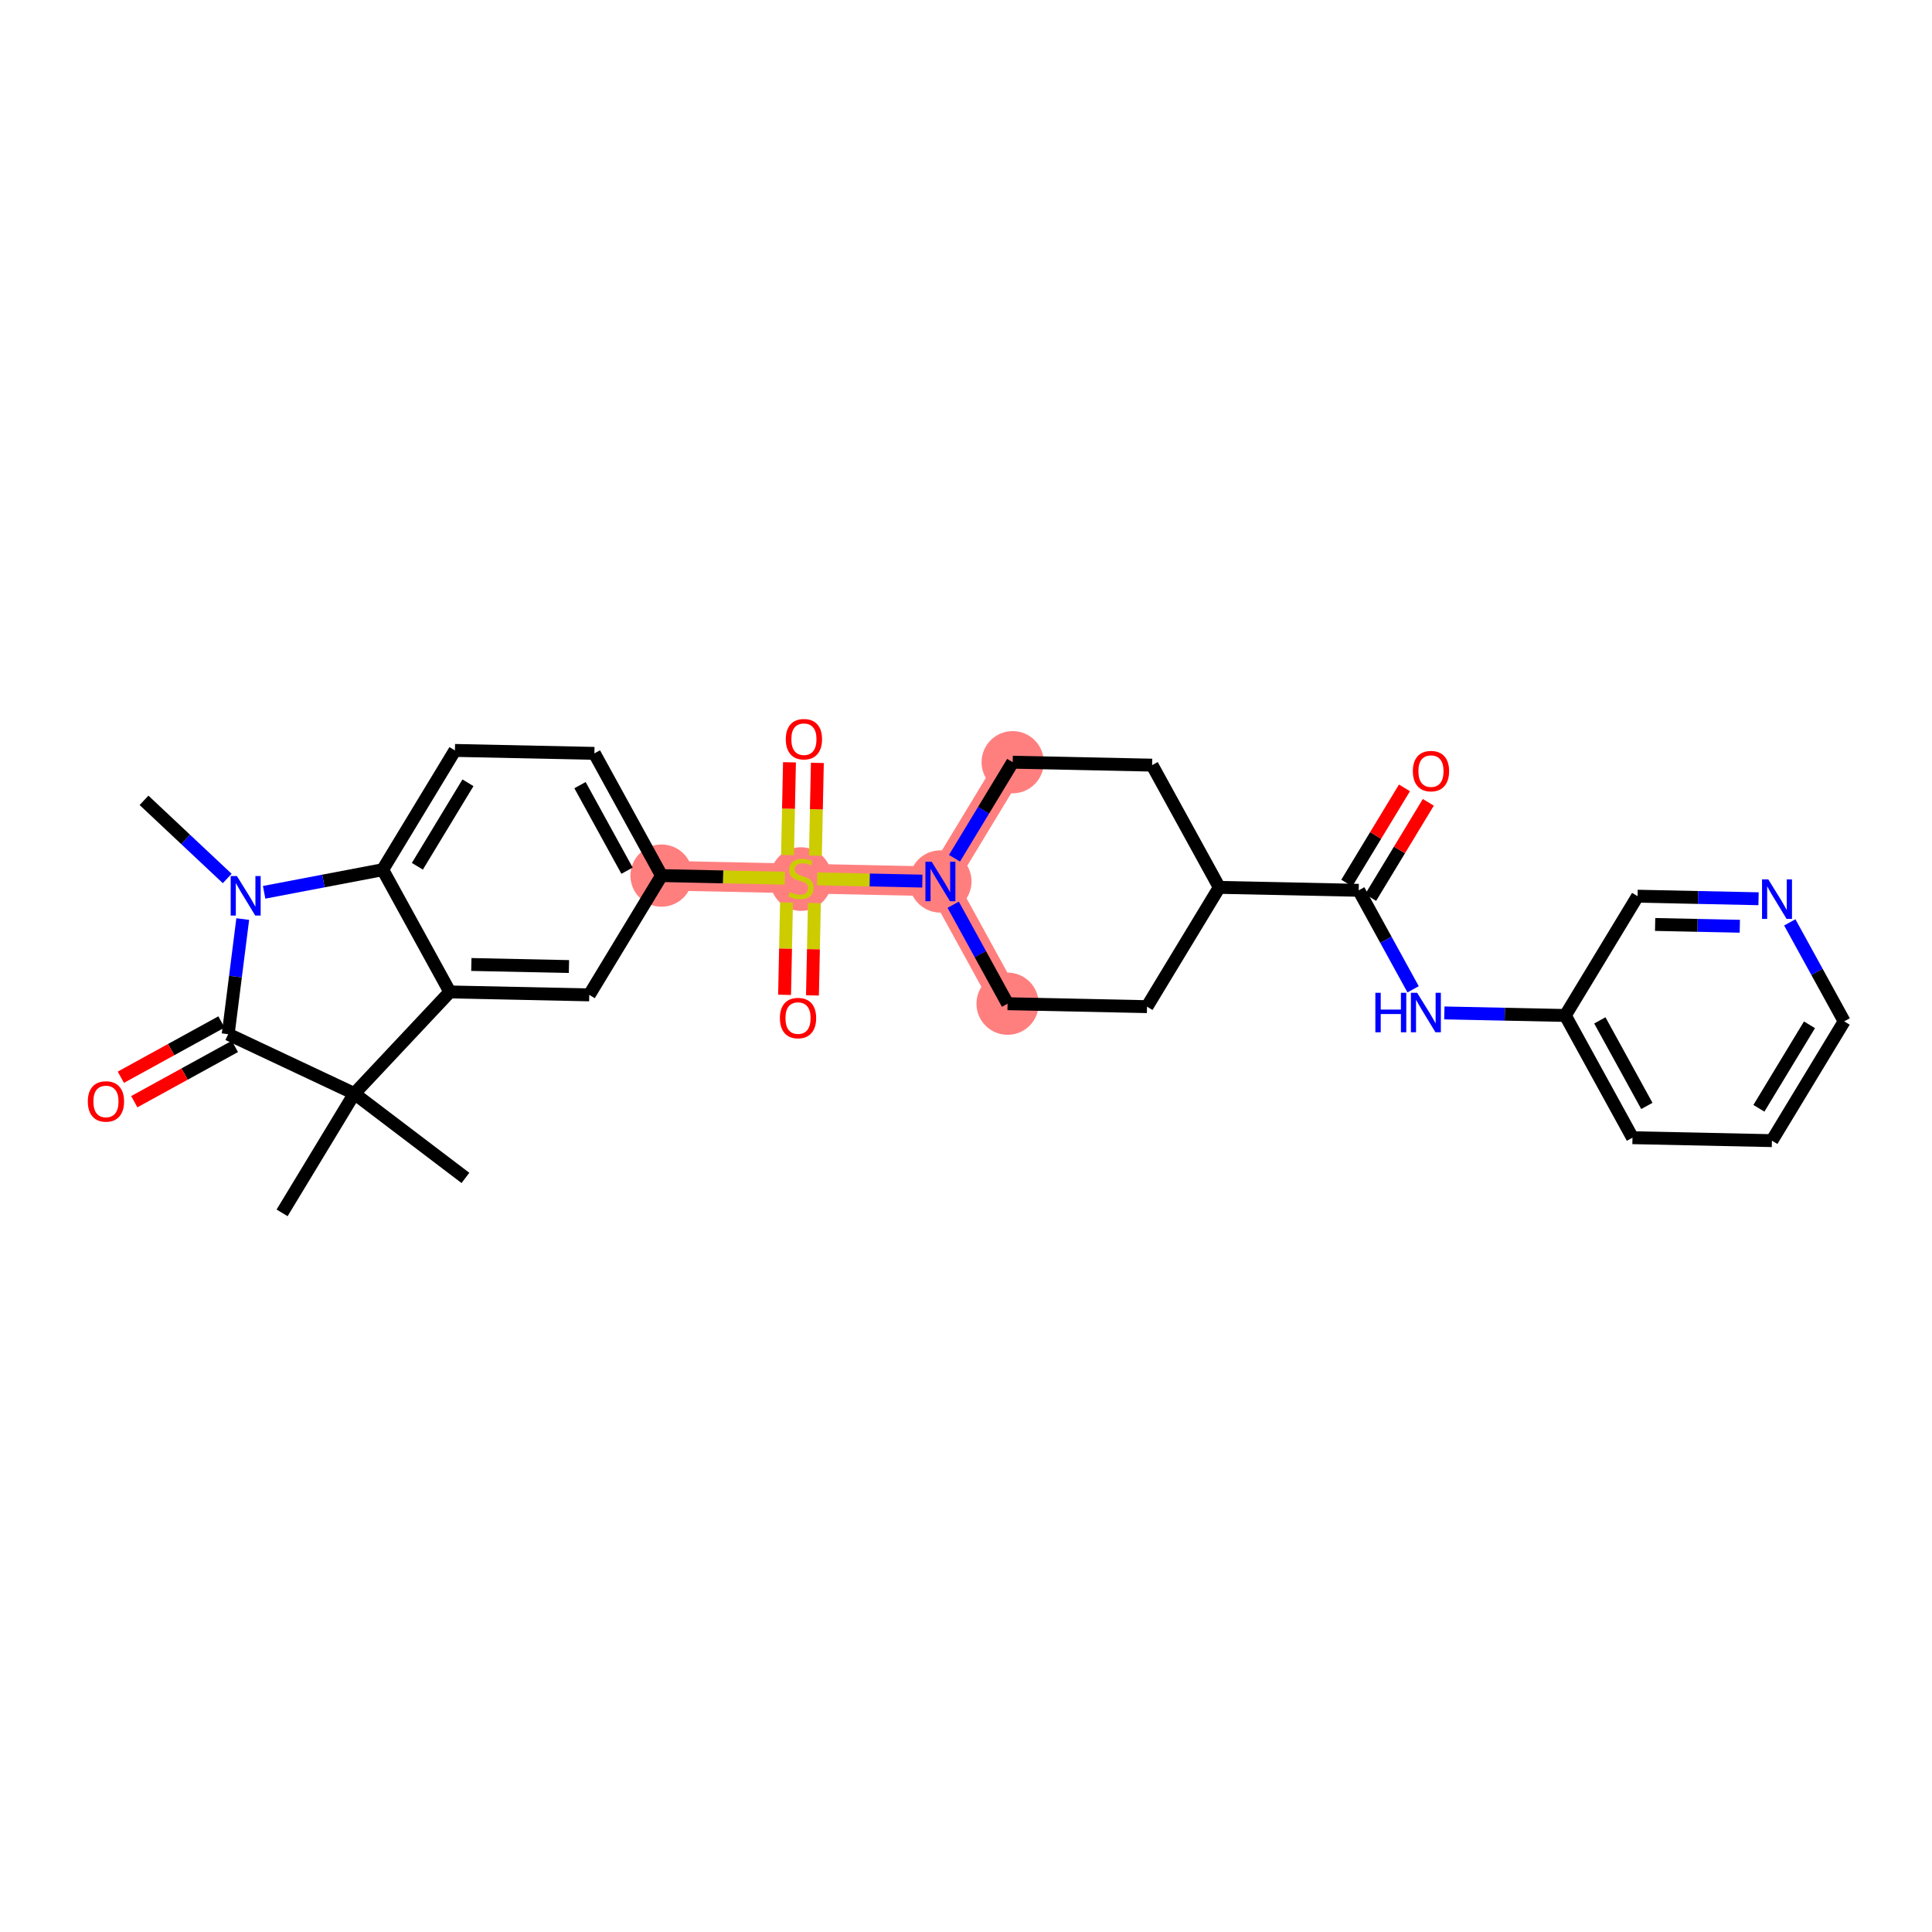 <?xml version='1.0' encoding='iso-8859-1'?>
<svg version='1.1' baseProfile='full'
              xmlns='http://www.w3.org/2000/svg'
                      xmlns:rdkit='http://www.rdkit.org/xml'
                      xmlns:xlink='http://www.w3.org/1999/xlink'
                  xml:space='preserve'
width='300px' height='300px' viewBox='0 0 300 300'>
<!-- END OF HEADER -->
<rect style='opacity:1.0;fill:#FFFFFF;stroke:none' width='300' height='300' x='0' y='0'> </rect>
<rect style='opacity:1.0;fill:#FFFFFF;stroke:none' width='300' height='300' x='0' y='0'> </rect>
<path d='M 102.724,135.962 L 124.375,136.419' style='fill:none;fill-rule:evenodd;stroke:#FF7F7F;stroke-width:4.6px;stroke-linecap:butt;stroke-linejoin:miter;stroke-opacity:1' />
<path d='M 124.375,136.419 L 146.026,136.876' style='fill:none;fill-rule:evenodd;stroke:#FF7F7F;stroke-width:4.6px;stroke-linecap:butt;stroke-linejoin:miter;stroke-opacity:1' />
<path d='M 146.026,136.876 L 156.456,155.855' style='fill:none;fill-rule:evenodd;stroke:#FF7F7F;stroke-width:4.6px;stroke-linecap:butt;stroke-linejoin:miter;stroke-opacity:1' />
<path d='M 146.026,136.876 L 157.248,118.354' style='fill:none;fill-rule:evenodd;stroke:#FF7F7F;stroke-width:4.6px;stroke-linecap:butt;stroke-linejoin:miter;stroke-opacity:1' />
<ellipse cx='102.724' cy='135.962' rx='4.331' ry='4.331'  style='fill:#FF7F7F;fill-rule:evenodd;stroke:#FF7F7F;stroke-width:1.0px;stroke-linecap:butt;stroke-linejoin:miter;stroke-opacity:1' />
<ellipse cx='124.375' cy='136.501' rx='4.331' ry='4.441'  style='fill:#FF7F7F;fill-rule:evenodd;stroke:#FF7F7F;stroke-width:1.0px;stroke-linecap:butt;stroke-linejoin:miter;stroke-opacity:1' />
<ellipse cx='146.026' cy='136.876' rx='4.331' ry='4.337'  style='fill:#FF7F7F;fill-rule:evenodd;stroke:#FF7F7F;stroke-width:1.0px;stroke-linecap:butt;stroke-linejoin:miter;stroke-opacity:1' />
<ellipse cx='156.456' cy='155.855' rx='4.331' ry='4.331'  style='fill:#FF7F7F;fill-rule:evenodd;stroke:#FF7F7F;stroke-width:1.0px;stroke-linecap:butt;stroke-linejoin:miter;stroke-opacity:1' />
<ellipse cx='157.248' cy='118.354' rx='4.331' ry='4.331'  style='fill:#FF7F7F;fill-rule:evenodd;stroke:#FF7F7F;stroke-width:1.0px;stroke-linecap:butt;stroke-linejoin:miter;stroke-opacity:1' />
<path class='bond-0 atom-0 atom-1' d='M 22.364,124.276 L 28.822,130.343' style='fill:none;fill-rule:evenodd;stroke:#000000;stroke-width:2.0px;stroke-linecap:butt;stroke-linejoin:miter;stroke-opacity:1' />
<path class='bond-0 atom-0 atom-1' d='M 28.822,130.343 L 35.281,136.409' style='fill:none;fill-rule:evenodd;stroke:#0000FF;stroke-width:2.0px;stroke-linecap:butt;stroke-linejoin:miter;stroke-opacity:1' />
<path class='bond-1 atom-1 atom-2' d='M 37.692,142.711 L 36.561,151.649' style='fill:none;fill-rule:evenodd;stroke:#0000FF;stroke-width:2.0px;stroke-linecap:butt;stroke-linejoin:miter;stroke-opacity:1' />
<path class='bond-1 atom-1 atom-2' d='M 36.561,151.649 L 35.431,160.588' style='fill:none;fill-rule:evenodd;stroke:#000000;stroke-width:2.0px;stroke-linecap:butt;stroke-linejoin:miter;stroke-opacity:1' />
<path class='bond-30 atom-30 atom-1' d='M 59.421,135.048 L 50.218,136.802' style='fill:none;fill-rule:evenodd;stroke:#000000;stroke-width:2.0px;stroke-linecap:butt;stroke-linejoin:miter;stroke-opacity:1' />
<path class='bond-30 atom-30 atom-1' d='M 50.218,136.802 L 41.016,138.556' style='fill:none;fill-rule:evenodd;stroke:#0000FF;stroke-width:2.0px;stroke-linecap:butt;stroke-linejoin:miter;stroke-opacity:1' />
<path class='bond-2 atom-2 atom-3' d='M 34.388,158.69 L 26.576,162.982' style='fill:none;fill-rule:evenodd;stroke:#000000;stroke-width:2.0px;stroke-linecap:butt;stroke-linejoin:miter;stroke-opacity:1' />
<path class='bond-2 atom-2 atom-3' d='M 26.576,162.982 L 18.765,167.275' style='fill:none;fill-rule:evenodd;stroke:#FF0000;stroke-width:2.0px;stroke-linecap:butt;stroke-linejoin:miter;stroke-opacity:1' />
<path class='bond-2 atom-2 atom-3' d='M 36.474,162.486 L 28.663,166.778' style='fill:none;fill-rule:evenodd;stroke:#000000;stroke-width:2.0px;stroke-linecap:butt;stroke-linejoin:miter;stroke-opacity:1' />
<path class='bond-2 atom-2 atom-3' d='M 28.663,166.778 L 20.851,171.071' style='fill:none;fill-rule:evenodd;stroke:#FF0000;stroke-width:2.0px;stroke-linecap:butt;stroke-linejoin:miter;stroke-opacity:1' />
<path class='bond-3 atom-2 atom-4' d='M 35.431,160.588 L 55.024,169.811' style='fill:none;fill-rule:evenodd;stroke:#000000;stroke-width:2.0px;stroke-linecap:butt;stroke-linejoin:miter;stroke-opacity:1' />
<path class='bond-4 atom-4 atom-5' d='M 55.024,169.811 L 72.272,182.907' style='fill:none;fill-rule:evenodd;stroke:#000000;stroke-width:2.0px;stroke-linecap:butt;stroke-linejoin:miter;stroke-opacity:1' />
<path class='bond-5 atom-4 atom-6' d='M 55.024,169.811 L 43.803,188.333' style='fill:none;fill-rule:evenodd;stroke:#000000;stroke-width:2.0px;stroke-linecap:butt;stroke-linejoin:miter;stroke-opacity:1' />
<path class='bond-6 atom-4 atom-7' d='M 55.024,169.811 L 69.851,154.027' style='fill:none;fill-rule:evenodd;stroke:#000000;stroke-width:2.0px;stroke-linecap:butt;stroke-linejoin:miter;stroke-opacity:1' />
<path class='bond-7 atom-7 atom-8' d='M 69.851,154.027 L 91.502,154.484' style='fill:none;fill-rule:evenodd;stroke:#000000;stroke-width:2.0px;stroke-linecap:butt;stroke-linejoin:miter;stroke-opacity:1' />
<path class='bond-7 atom-7 atom-8' d='M 73.19,149.765 L 88.346,150.085' style='fill:none;fill-rule:evenodd;stroke:#000000;stroke-width:2.0px;stroke-linecap:butt;stroke-linejoin:miter;stroke-opacity:1' />
<path class='bond-31 atom-30 atom-7' d='M 59.421,135.048 L 69.851,154.027' style='fill:none;fill-rule:evenodd;stroke:#000000;stroke-width:2.0px;stroke-linecap:butt;stroke-linejoin:miter;stroke-opacity:1' />
<path class='bond-8 atom-8 atom-9' d='M 91.502,154.484 L 102.724,135.962' style='fill:none;fill-rule:evenodd;stroke:#000000;stroke-width:2.0px;stroke-linecap:butt;stroke-linejoin:miter;stroke-opacity:1' />
<path class='bond-9 atom-9 atom-10' d='M 102.724,135.962 L 112.296,136.164' style='fill:none;fill-rule:evenodd;stroke:#000000;stroke-width:2.0px;stroke-linecap:butt;stroke-linejoin:miter;stroke-opacity:1' />
<path class='bond-9 atom-9 atom-10' d='M 112.296,136.164 L 121.867,136.366' style='fill:none;fill-rule:evenodd;stroke:#CCCC00;stroke-width:2.0px;stroke-linecap:butt;stroke-linejoin:miter;stroke-opacity:1' />
<path class='bond-27 atom-9 atom-28' d='M 102.724,135.962 L 92.294,116.983' style='fill:none;fill-rule:evenodd;stroke:#000000;stroke-width:2.0px;stroke-linecap:butt;stroke-linejoin:miter;stroke-opacity:1' />
<path class='bond-27 atom-9 atom-28' d='M 97.364,135.201 L 90.063,121.916' style='fill:none;fill-rule:evenodd;stroke:#000000;stroke-width:2.0px;stroke-linecap:butt;stroke-linejoin:miter;stroke-opacity:1' />
<path class='bond-10 atom-10 atom-11' d='M 122.13,140.137 L 121.979,147.307' style='fill:none;fill-rule:evenodd;stroke:#CCCC00;stroke-width:2.0px;stroke-linecap:butt;stroke-linejoin:miter;stroke-opacity:1' />
<path class='bond-10 atom-10 atom-11' d='M 121.979,147.307 L 121.828,154.476' style='fill:none;fill-rule:evenodd;stroke:#FF0000;stroke-width:2.0px;stroke-linecap:butt;stroke-linejoin:miter;stroke-opacity:1' />
<path class='bond-10 atom-10 atom-11' d='M 126.461,140.228 L 126.309,147.398' style='fill:none;fill-rule:evenodd;stroke:#CCCC00;stroke-width:2.0px;stroke-linecap:butt;stroke-linejoin:miter;stroke-opacity:1' />
<path class='bond-10 atom-10 atom-11' d='M 126.309,147.398 L 126.158,154.567' style='fill:none;fill-rule:evenodd;stroke:#FF0000;stroke-width:2.0px;stroke-linecap:butt;stroke-linejoin:miter;stroke-opacity:1' />
<path class='bond-11 atom-10 atom-12' d='M 126.616,132.865 L 126.768,125.663' style='fill:none;fill-rule:evenodd;stroke:#CCCC00;stroke-width:2.0px;stroke-linecap:butt;stroke-linejoin:miter;stroke-opacity:1' />
<path class='bond-11 atom-10 atom-12' d='M 126.768,125.663 L 126.92,118.461' style='fill:none;fill-rule:evenodd;stroke:#FF0000;stroke-width:2.0px;stroke-linecap:butt;stroke-linejoin:miter;stroke-opacity:1' />
<path class='bond-11 atom-10 atom-12' d='M 122.286,132.774 L 122.438,125.572' style='fill:none;fill-rule:evenodd;stroke:#CCCC00;stroke-width:2.0px;stroke-linecap:butt;stroke-linejoin:miter;stroke-opacity:1' />
<path class='bond-11 atom-10 atom-12' d='M 122.438,125.572 L 122.59,118.37' style='fill:none;fill-rule:evenodd;stroke:#FF0000;stroke-width:2.0px;stroke-linecap:butt;stroke-linejoin:miter;stroke-opacity:1' />
<path class='bond-12 atom-10 atom-13' d='M 126.883,136.472 L 135.052,136.644' style='fill:none;fill-rule:evenodd;stroke:#CCCC00;stroke-width:2.0px;stroke-linecap:butt;stroke-linejoin:miter;stroke-opacity:1' />
<path class='bond-12 atom-10 atom-13' d='M 135.052,136.644 L 143.222,136.817' style='fill:none;fill-rule:evenodd;stroke:#0000FF;stroke-width:2.0px;stroke-linecap:butt;stroke-linejoin:miter;stroke-opacity:1' />
<path class='bond-13 atom-13 atom-14' d='M 148.009,140.484 L 152.233,148.169' style='fill:none;fill-rule:evenodd;stroke:#0000FF;stroke-width:2.0px;stroke-linecap:butt;stroke-linejoin:miter;stroke-opacity:1' />
<path class='bond-13 atom-13 atom-14' d='M 152.233,148.169 L 156.456,155.855' style='fill:none;fill-rule:evenodd;stroke:#000000;stroke-width:2.0px;stroke-linecap:butt;stroke-linejoin:miter;stroke-opacity:1' />
<path class='bond-32 atom-27 atom-13' d='M 157.248,118.354 L 152.73,125.811' style='fill:none;fill-rule:evenodd;stroke:#000000;stroke-width:2.0px;stroke-linecap:butt;stroke-linejoin:miter;stroke-opacity:1' />
<path class='bond-32 atom-27 atom-13' d='M 152.73,125.811 L 148.212,133.268' style='fill:none;fill-rule:evenodd;stroke:#0000FF;stroke-width:2.0px;stroke-linecap:butt;stroke-linejoin:miter;stroke-opacity:1' />
<path class='bond-14 atom-14 atom-15' d='M 156.456,155.855 L 178.107,156.312' style='fill:none;fill-rule:evenodd;stroke:#000000;stroke-width:2.0px;stroke-linecap:butt;stroke-linejoin:miter;stroke-opacity:1' />
<path class='bond-15 atom-15 atom-16' d='M 178.107,156.312 L 189.329,137.79' style='fill:none;fill-rule:evenodd;stroke:#000000;stroke-width:2.0px;stroke-linecap:butt;stroke-linejoin:miter;stroke-opacity:1' />
<path class='bond-16 atom-16 atom-17' d='M 189.329,137.79 L 210.98,138.247' style='fill:none;fill-rule:evenodd;stroke:#000000;stroke-width:2.0px;stroke-linecap:butt;stroke-linejoin:miter;stroke-opacity:1' />
<path class='bond-25 atom-16 atom-26' d='M 189.329,137.79 L 178.899,118.811' style='fill:none;fill-rule:evenodd;stroke:#000000;stroke-width:2.0px;stroke-linecap:butt;stroke-linejoin:miter;stroke-opacity:1' />
<path class='bond-17 atom-17 atom-18' d='M 212.832,139.369 L 217.311,131.977' style='fill:none;fill-rule:evenodd;stroke:#000000;stroke-width:2.0px;stroke-linecap:butt;stroke-linejoin:miter;stroke-opacity:1' />
<path class='bond-17 atom-17 atom-18' d='M 217.311,131.977 L 221.789,124.584' style='fill:none;fill-rule:evenodd;stroke:#FF0000;stroke-width:2.0px;stroke-linecap:butt;stroke-linejoin:miter;stroke-opacity:1' />
<path class='bond-17 atom-17 atom-18' d='M 209.128,137.124 L 213.606,129.732' style='fill:none;fill-rule:evenodd;stroke:#000000;stroke-width:2.0px;stroke-linecap:butt;stroke-linejoin:miter;stroke-opacity:1' />
<path class='bond-17 atom-17 atom-18' d='M 213.606,129.732 L 218.085,122.34' style='fill:none;fill-rule:evenodd;stroke:#FF0000;stroke-width:2.0px;stroke-linecap:butt;stroke-linejoin:miter;stroke-opacity:1' />
<path class='bond-18 atom-17 atom-19' d='M 210.98,138.247 L 215.204,145.932' style='fill:none;fill-rule:evenodd;stroke:#000000;stroke-width:2.0px;stroke-linecap:butt;stroke-linejoin:miter;stroke-opacity:1' />
<path class='bond-18 atom-17 atom-19' d='M 215.204,145.932 L 219.427,153.618' style='fill:none;fill-rule:evenodd;stroke:#0000FF;stroke-width:2.0px;stroke-linecap:butt;stroke-linejoin:miter;stroke-opacity:1' />
<path class='bond-19 atom-19 atom-20' d='M 224.277,157.286 L 233.669,157.484' style='fill:none;fill-rule:evenodd;stroke:#0000FF;stroke-width:2.0px;stroke-linecap:butt;stroke-linejoin:miter;stroke-opacity:1' />
<path class='bond-19 atom-19 atom-20' d='M 233.669,157.484 L 243.061,157.682' style='fill:none;fill-rule:evenodd;stroke:#000000;stroke-width:2.0px;stroke-linecap:butt;stroke-linejoin:miter;stroke-opacity:1' />
<path class='bond-20 atom-20 atom-21' d='M 243.061,157.682 L 253.491,176.661' style='fill:none;fill-rule:evenodd;stroke:#000000;stroke-width:2.0px;stroke-linecap:butt;stroke-linejoin:miter;stroke-opacity:1' />
<path class='bond-20 atom-20 atom-21' d='M 248.421,158.443 L 255.722,171.729' style='fill:none;fill-rule:evenodd;stroke:#000000;stroke-width:2.0px;stroke-linecap:butt;stroke-linejoin:miter;stroke-opacity:1' />
<path class='bond-33 atom-25 atom-20' d='M 254.282,139.16 L 243.061,157.682' style='fill:none;fill-rule:evenodd;stroke:#000000;stroke-width:2.0px;stroke-linecap:butt;stroke-linejoin:miter;stroke-opacity:1' />
<path class='bond-21 atom-21 atom-22' d='M 253.491,176.661 L 275.142,177.118' style='fill:none;fill-rule:evenodd;stroke:#000000;stroke-width:2.0px;stroke-linecap:butt;stroke-linejoin:miter;stroke-opacity:1' />
<path class='bond-22 atom-22 atom-23' d='M 275.142,177.118 L 286.364,158.596' style='fill:none;fill-rule:evenodd;stroke:#000000;stroke-width:2.0px;stroke-linecap:butt;stroke-linejoin:miter;stroke-opacity:1' />
<path class='bond-22 atom-22 atom-23' d='M 273.121,172.096 L 280.976,159.13' style='fill:none;fill-rule:evenodd;stroke:#000000;stroke-width:2.0px;stroke-linecap:butt;stroke-linejoin:miter;stroke-opacity:1' />
<path class='bond-23 atom-23 atom-24' d='M 286.364,158.596 L 282.14,150.911' style='fill:none;fill-rule:evenodd;stroke:#000000;stroke-width:2.0px;stroke-linecap:butt;stroke-linejoin:miter;stroke-opacity:1' />
<path class='bond-23 atom-23 atom-24' d='M 282.14,150.911 L 277.916,143.225' style='fill:none;fill-rule:evenodd;stroke:#0000FF;stroke-width:2.0px;stroke-linecap:butt;stroke-linejoin:miter;stroke-opacity:1' />
<path class='bond-24 atom-24 atom-25' d='M 273.066,139.557 L 263.674,139.359' style='fill:none;fill-rule:evenodd;stroke:#0000FF;stroke-width:2.0px;stroke-linecap:butt;stroke-linejoin:miter;stroke-opacity:1' />
<path class='bond-24 atom-24 atom-25' d='M 263.674,139.359 L 254.282,139.16' style='fill:none;fill-rule:evenodd;stroke:#000000;stroke-width:2.0px;stroke-linecap:butt;stroke-linejoin:miter;stroke-opacity:1' />
<path class='bond-24 atom-24 atom-25' d='M 270.157,143.828 L 263.583,143.689' style='fill:none;fill-rule:evenodd;stroke:#0000FF;stroke-width:2.0px;stroke-linecap:butt;stroke-linejoin:miter;stroke-opacity:1' />
<path class='bond-24 atom-24 atom-25' d='M 263.583,143.689 L 257.009,143.55' style='fill:none;fill-rule:evenodd;stroke:#000000;stroke-width:2.0px;stroke-linecap:butt;stroke-linejoin:miter;stroke-opacity:1' />
<path class='bond-26 atom-26 atom-27' d='M 178.899,118.811 L 157.248,118.354' style='fill:none;fill-rule:evenodd;stroke:#000000;stroke-width:2.0px;stroke-linecap:butt;stroke-linejoin:miter;stroke-opacity:1' />
<path class='bond-28 atom-28 atom-29' d='M 92.294,116.983 L 70.643,116.526' style='fill:none;fill-rule:evenodd;stroke:#000000;stroke-width:2.0px;stroke-linecap:butt;stroke-linejoin:miter;stroke-opacity:1' />
<path class='bond-29 atom-29 atom-30' d='M 70.643,116.526 L 59.421,135.048' style='fill:none;fill-rule:evenodd;stroke:#000000;stroke-width:2.0px;stroke-linecap:butt;stroke-linejoin:miter;stroke-opacity:1' />
<path class='bond-29 atom-29 atom-30' d='M 72.664,121.549 L 64.809,134.514' style='fill:none;fill-rule:evenodd;stroke:#000000;stroke-width:2.0px;stroke-linecap:butt;stroke-linejoin:miter;stroke-opacity:1' />
<path  class='atom-1' d='M 36.792 136.036
L 38.802 139.285
Q 39.002 139.605, 39.322 140.186
Q 39.642 140.766, 39.66 140.801
L 39.66 136.036
L 40.474 136.036
L 40.474 142.169
L 39.634 142.169
L 37.477 138.618
Q 37.226 138.202, 36.957 137.725
Q 36.697 137.249, 36.619 137.102
L 36.619 142.169
L 35.822 142.169
L 35.822 136.036
L 36.792 136.036
' fill='#0000FF'/>
<path  class='atom-3' d='M 13.636 171.035
Q 13.636 169.562, 14.364 168.739
Q 15.092 167.916, 16.452 167.916
Q 17.812 167.916, 18.539 168.739
Q 19.267 169.562, 19.267 171.035
Q 19.267 172.525, 18.531 173.374
Q 17.794 174.214, 16.452 174.214
Q 15.1 174.214, 14.364 173.374
Q 13.636 172.534, 13.636 171.035
M 16.452 173.521
Q 17.387 173.521, 17.89 172.897
Q 18.401 172.265, 18.401 171.035
Q 18.401 169.831, 17.89 169.224
Q 17.387 168.609, 16.452 168.609
Q 15.516 168.609, 15.005 169.216
Q 14.503 169.822, 14.503 171.035
Q 14.503 172.274, 15.005 172.897
Q 15.516 173.521, 16.452 173.521
' fill='#FF0000'/>
<path  class='atom-10' d='M 122.643 138.524
Q 122.712 138.55, 122.998 138.671
Q 123.284 138.792, 123.595 138.87
Q 123.916 138.94, 124.228 138.94
Q 124.808 138.94, 125.146 138.662
Q 125.484 138.377, 125.484 137.883
Q 125.484 137.545, 125.311 137.337
Q 125.146 137.129, 124.886 137.017
Q 124.626 136.904, 124.193 136.774
Q 123.647 136.609, 123.318 136.454
Q 122.998 136.298, 122.764 135.968
Q 122.539 135.639, 122.539 135.085
Q 122.539 134.314, 123.058 133.837
Q 123.587 133.361, 124.626 133.361
Q 125.337 133.361, 126.142 133.699
L 125.943 134.366
Q 125.207 134.063, 124.652 134.063
Q 124.055 134.063, 123.725 134.314
Q 123.396 134.556, 123.405 134.981
Q 123.405 135.31, 123.569 135.509
Q 123.743 135.709, 123.985 135.821
Q 124.236 135.934, 124.652 136.064
Q 125.207 136.237, 125.536 136.41
Q 125.865 136.583, 126.099 136.939
Q 126.341 137.285, 126.341 137.883
Q 126.341 138.732, 125.77 139.191
Q 125.207 139.641, 124.262 139.641
Q 123.717 139.641, 123.301 139.52
Q 122.894 139.407, 122.409 139.208
L 122.643 138.524
' fill='#CCCC00'/>
<path  class='atom-11' d='M 121.103 158.087
Q 121.103 156.615, 121.83 155.792
Q 122.558 154.969, 123.918 154.969
Q 125.278 154.969, 126.006 155.792
Q 126.733 156.615, 126.733 158.087
Q 126.733 159.577, 125.997 160.426
Q 125.261 161.267, 123.918 161.267
Q 122.567 161.267, 121.83 160.426
Q 121.103 159.586, 121.103 158.087
M 123.918 160.574
Q 124.854 160.574, 125.356 159.95
Q 125.867 159.318, 125.867 158.087
Q 125.867 156.883, 125.356 156.277
Q 124.854 155.662, 123.918 155.662
Q 122.983 155.662, 122.471 156.268
Q 121.969 156.875, 121.969 158.087
Q 121.969 159.326, 122.471 159.95
Q 122.983 160.574, 123.918 160.574
' fill='#FF0000'/>
<path  class='atom-12' d='M 122.017 114.785
Q 122.017 113.312, 122.744 112.489
Q 123.472 111.667, 124.832 111.667
Q 126.192 111.667, 126.92 112.489
Q 127.647 113.312, 127.647 114.785
Q 127.647 116.275, 126.911 117.124
Q 126.175 117.964, 124.832 117.964
Q 123.481 117.964, 122.744 117.124
Q 122.017 116.284, 122.017 114.785
M 124.832 117.271
Q 125.767 117.271, 126.27 116.647
Q 126.781 116.015, 126.781 114.785
Q 126.781 113.581, 126.27 112.975
Q 125.767 112.359, 124.832 112.359
Q 123.896 112.359, 123.385 112.966
Q 122.883 113.572, 122.883 114.785
Q 122.883 116.024, 123.385 116.647
Q 123.896 117.271, 124.832 117.271
' fill='#FF0000'/>
<path  class='atom-13' d='M 144.671 133.809
L 146.68 137.058
Q 146.88 137.378, 147.2 137.959
Q 147.521 138.539, 147.538 138.574
L 147.538 133.809
L 148.352 133.809
L 148.352 139.942
L 147.512 139.942
L 145.355 136.391
Q 145.104 135.975, 144.835 135.498
Q 144.575 135.022, 144.497 134.875
L 144.497 139.942
L 143.7 139.942
L 143.7 133.809
L 144.671 133.809
' fill='#0000FF'/>
<path  class='atom-18' d='M 219.386 119.742
Q 219.386 118.269, 220.114 117.446
Q 220.841 116.623, 222.201 116.623
Q 223.561 116.623, 224.289 117.446
Q 225.017 118.269, 225.017 119.742
Q 225.017 121.232, 224.28 122.081
Q 223.544 122.921, 222.201 122.921
Q 220.85 122.921, 220.114 122.081
Q 219.386 121.24, 219.386 119.742
M 222.201 122.228
Q 223.137 122.228, 223.639 121.604
Q 224.15 120.972, 224.15 119.742
Q 224.15 118.538, 223.639 117.931
Q 223.137 117.316, 222.201 117.316
Q 221.266 117.316, 220.755 117.923
Q 220.252 118.529, 220.252 119.742
Q 220.252 120.981, 220.755 121.604
Q 221.266 122.228, 222.201 122.228
' fill='#FF0000'/>
<path  class='atom-19' d='M 213.566 154.159
L 214.398 154.159
L 214.398 156.766
L 217.533 156.766
L 217.533 154.159
L 218.365 154.159
L 218.365 160.292
L 217.533 160.292
L 217.533 157.459
L 214.398 157.459
L 214.398 160.292
L 213.566 160.292
L 213.566 154.159
' fill='#0000FF'/>
<path  class='atom-19' d='M 220.054 154.159
L 222.064 157.407
Q 222.263 157.728, 222.584 158.308
Q 222.904 158.889, 222.922 158.923
L 222.922 154.159
L 223.736 154.159
L 223.736 160.292
L 222.896 160.292
L 220.739 156.74
Q 220.487 156.325, 220.219 155.848
Q 219.959 155.372, 219.881 155.224
L 219.881 160.292
L 219.084 160.292
L 219.084 154.159
L 220.054 154.159
' fill='#0000FF'/>
<path  class='atom-24' d='M 274.578 136.551
L 276.588 139.799
Q 276.787 140.12, 277.107 140.7
Q 277.428 141.28, 277.445 141.315
L 277.445 136.551
L 278.26 136.551
L 278.26 142.684
L 277.419 142.684
L 275.262 139.132
Q 275.011 138.716, 274.743 138.24
Q 274.483 137.763, 274.405 137.616
L 274.405 142.684
L 273.608 142.684
L 273.608 136.551
L 274.578 136.551
' fill='#0000FF'/>
</svg>
